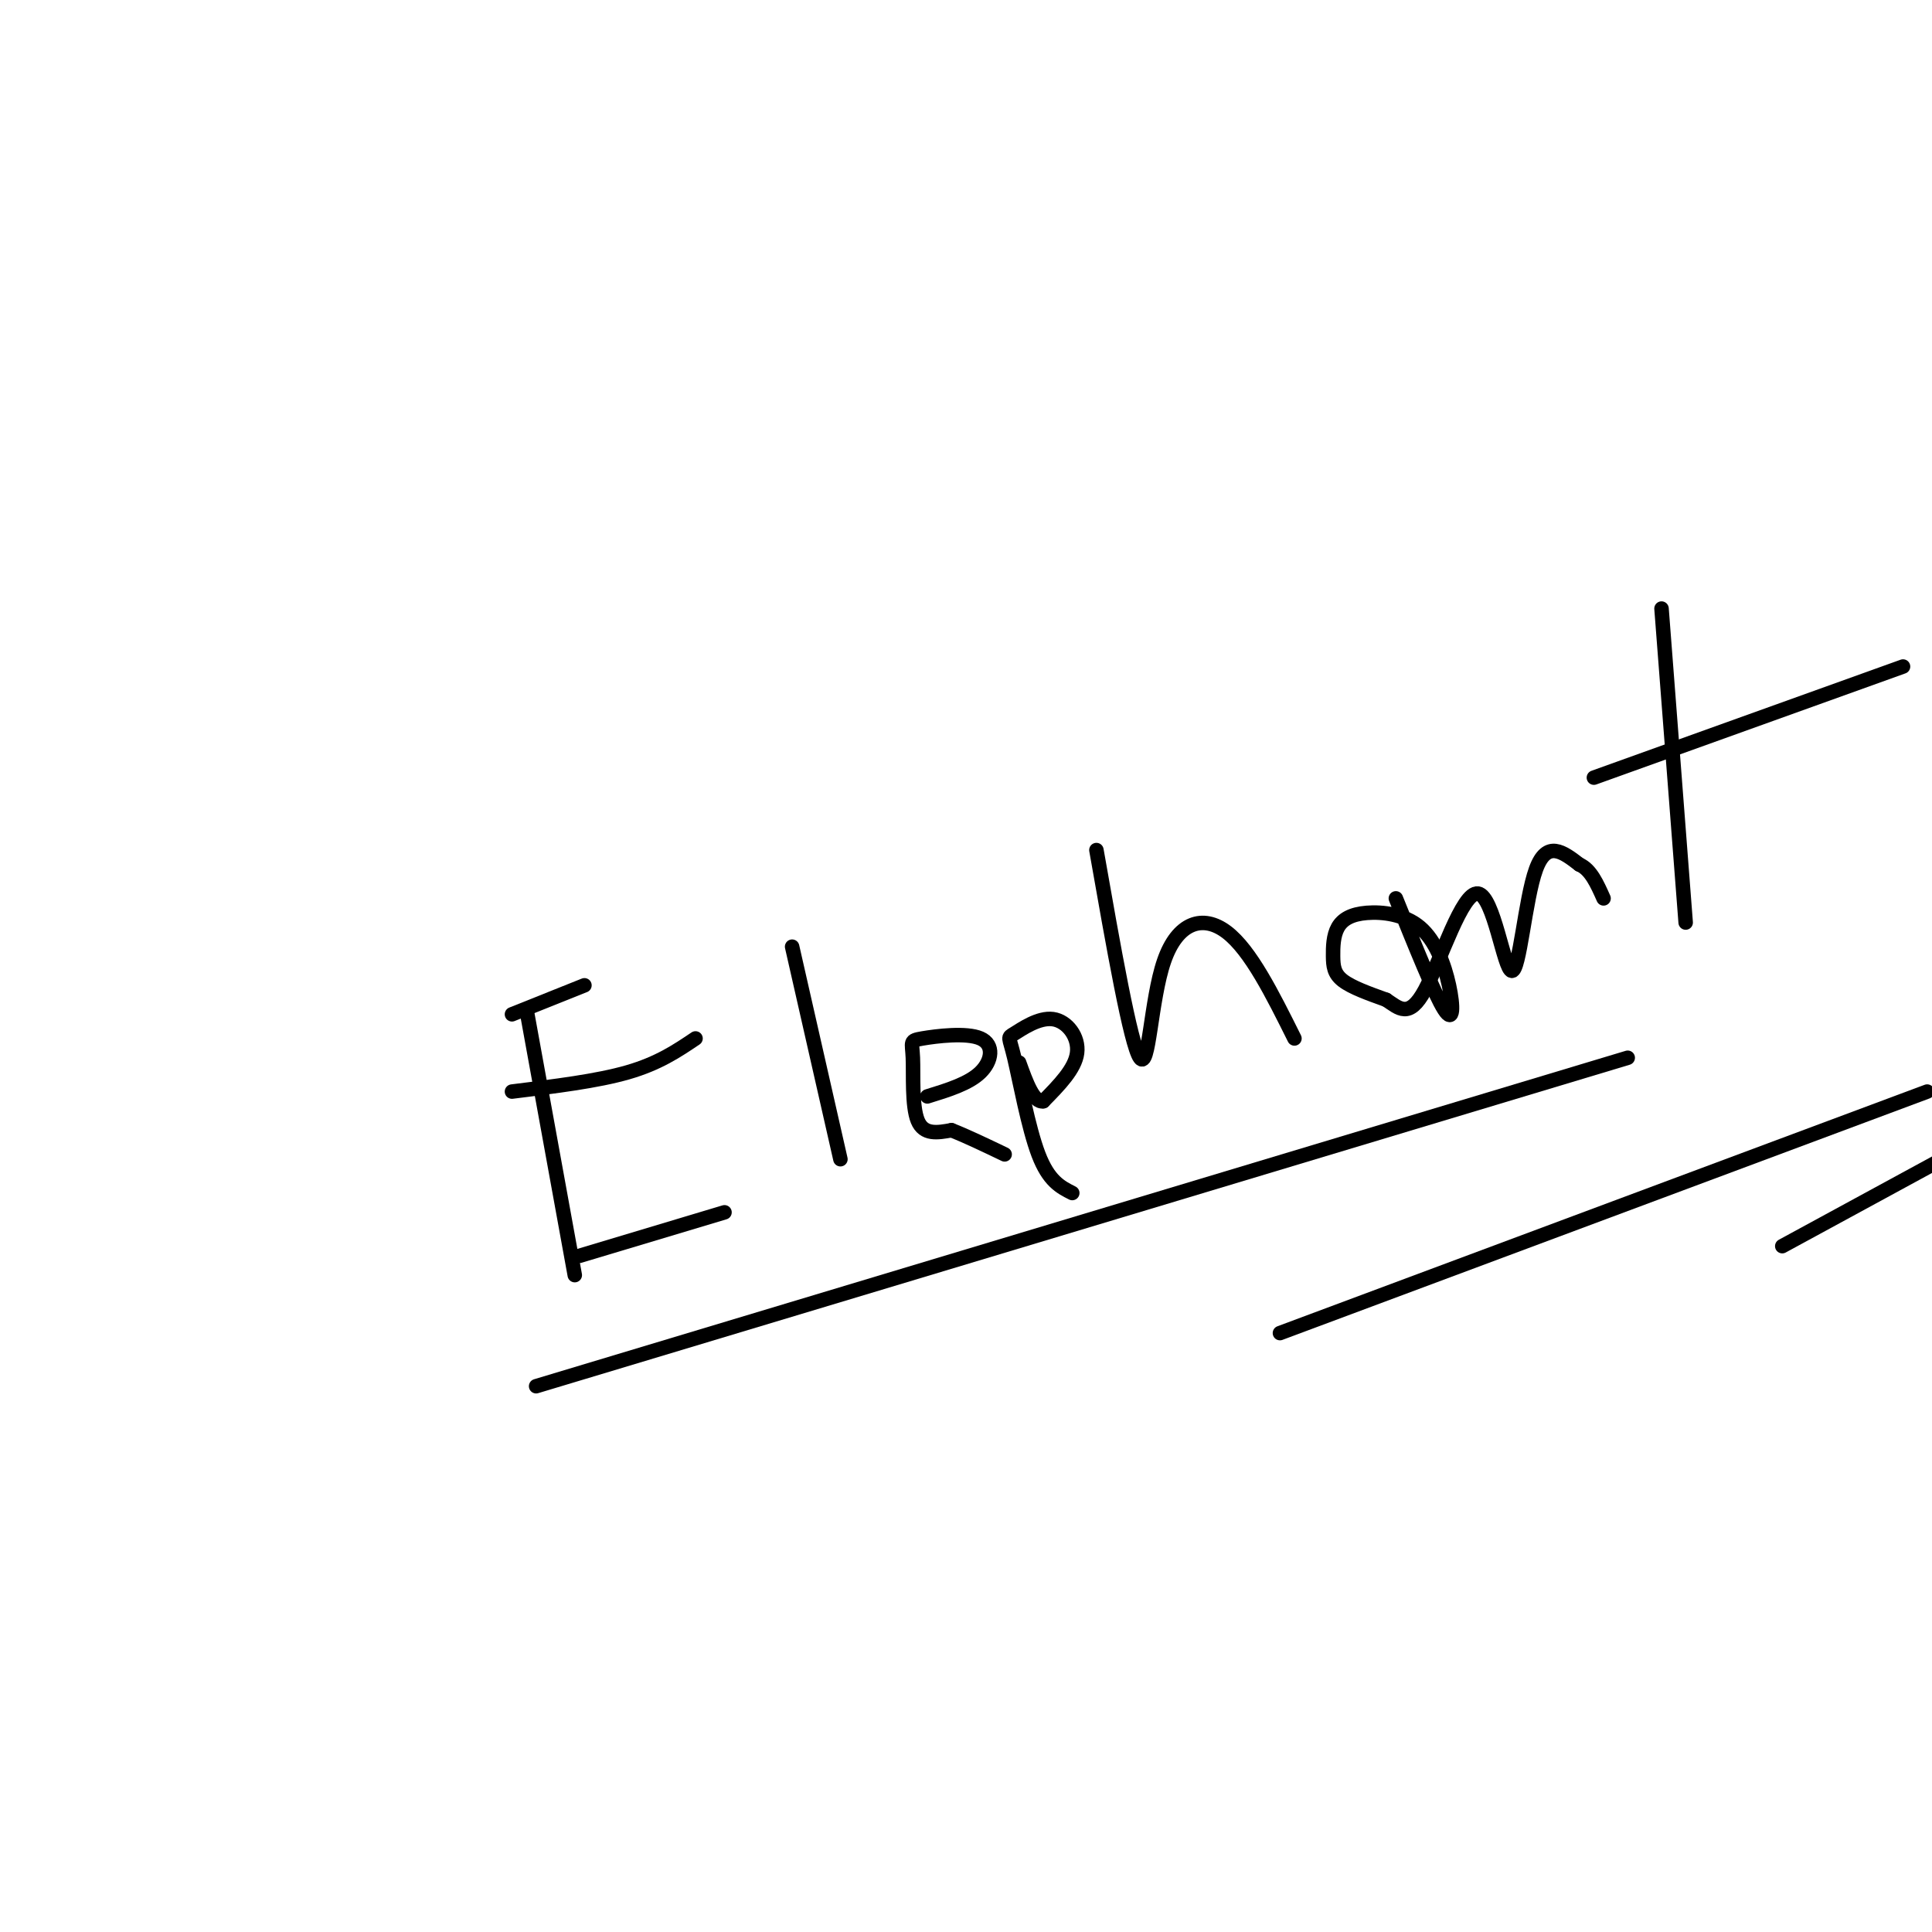 <svg viewBox='0 0 400 400' version='1.1' xmlns='http://www.w3.org/2000/svg' xmlns:xlink='http://www.w3.org/1999/xlink'><g fill='none' stroke='#000000' stroke-width='3' stroke-linecap='round' stroke-linejoin='round'><path d='M106,226c8.833,-1.083 17.667,-2.167 24,-4c6.333,-1.833 10.167,-4.417 14,-7'/><path d='M109,209c0.000,0.000 10.000,55.000 10,55'/><path d='M106,210c0.000,0.000 15.000,-6.000 15,-6'/><path d='M120,260c0.000,0.000 30.000,-9.000 30,-9'/><path d='M164,196c0.000,0.000 10.000,44.000 10,44'/><path d='M192,227c4.300,-1.326 8.601,-2.652 11,-5c2.399,-2.348 2.897,-5.718 0,-7c-2.897,-1.282 -9.189,-0.478 -12,0c-2.811,0.478 -2.141,0.629 -2,4c0.141,3.371 -0.245,9.963 1,13c1.245,3.037 4.123,2.518 7,2'/><path d='M197,234c3.000,1.167 7.000,3.083 11,5'/><path d='M222,247c-2.444,-1.233 -4.887,-2.466 -7,-8c-2.113,-5.534 -3.895,-15.370 -5,-20c-1.105,-4.630 -1.533,-4.056 0,-5c1.533,-0.944 5.028,-3.408 8,-3c2.972,0.408 5.421,3.688 5,7c-0.421,3.312 -3.710,6.656 -7,10'/><path d='M216,228c-2.000,0.333 -3.500,-3.833 -5,-8'/><path d='M227,176c3.542,20.125 7.083,40.250 9,43c1.917,2.750 2.208,-11.875 5,-20c2.792,-8.125 8.083,-9.750 13,-6c4.917,3.750 9.458,12.875 14,22'/><path d='M289,186c4.008,9.951 8.016,19.902 10,23c1.984,3.098 1.943,-0.658 1,-5c-0.943,-4.342 -2.788,-9.271 -6,-12c-3.212,-2.729 -7.792,-3.259 -11,-3c-3.208,0.259 -5.046,1.307 -6,3c-0.954,1.693 -1.026,4.033 -1,6c0.026,1.967 0.150,3.562 2,5c1.850,1.438 5.425,2.719 9,4'/><path d='M287,207c2.637,1.728 4.729,4.049 8,-2c3.271,-6.049 7.722,-20.467 11,-20c3.278,0.467 5.382,15.818 7,16c1.618,0.182 2.748,-14.805 5,-21c2.252,-6.195 5.626,-3.597 9,-1'/><path d='M327,179c2.333,1.000 3.667,4.000 5,7'/><path d='M349,191c0.000,0.000 -5.000,-65.000 -5,-65'/><path d='M330,161c0.000,0.000 64.000,-23.000 64,-23'/><path d='M111,287c0.000,0.000 226.000,-68.000 226,-68'/><path d='M265,276c0.000,0.000 134.000,-50.000 134,-50'/><path d='M369,258c0.000,0.000 103.000,-56.000 103,-56'/></g>
</svg>